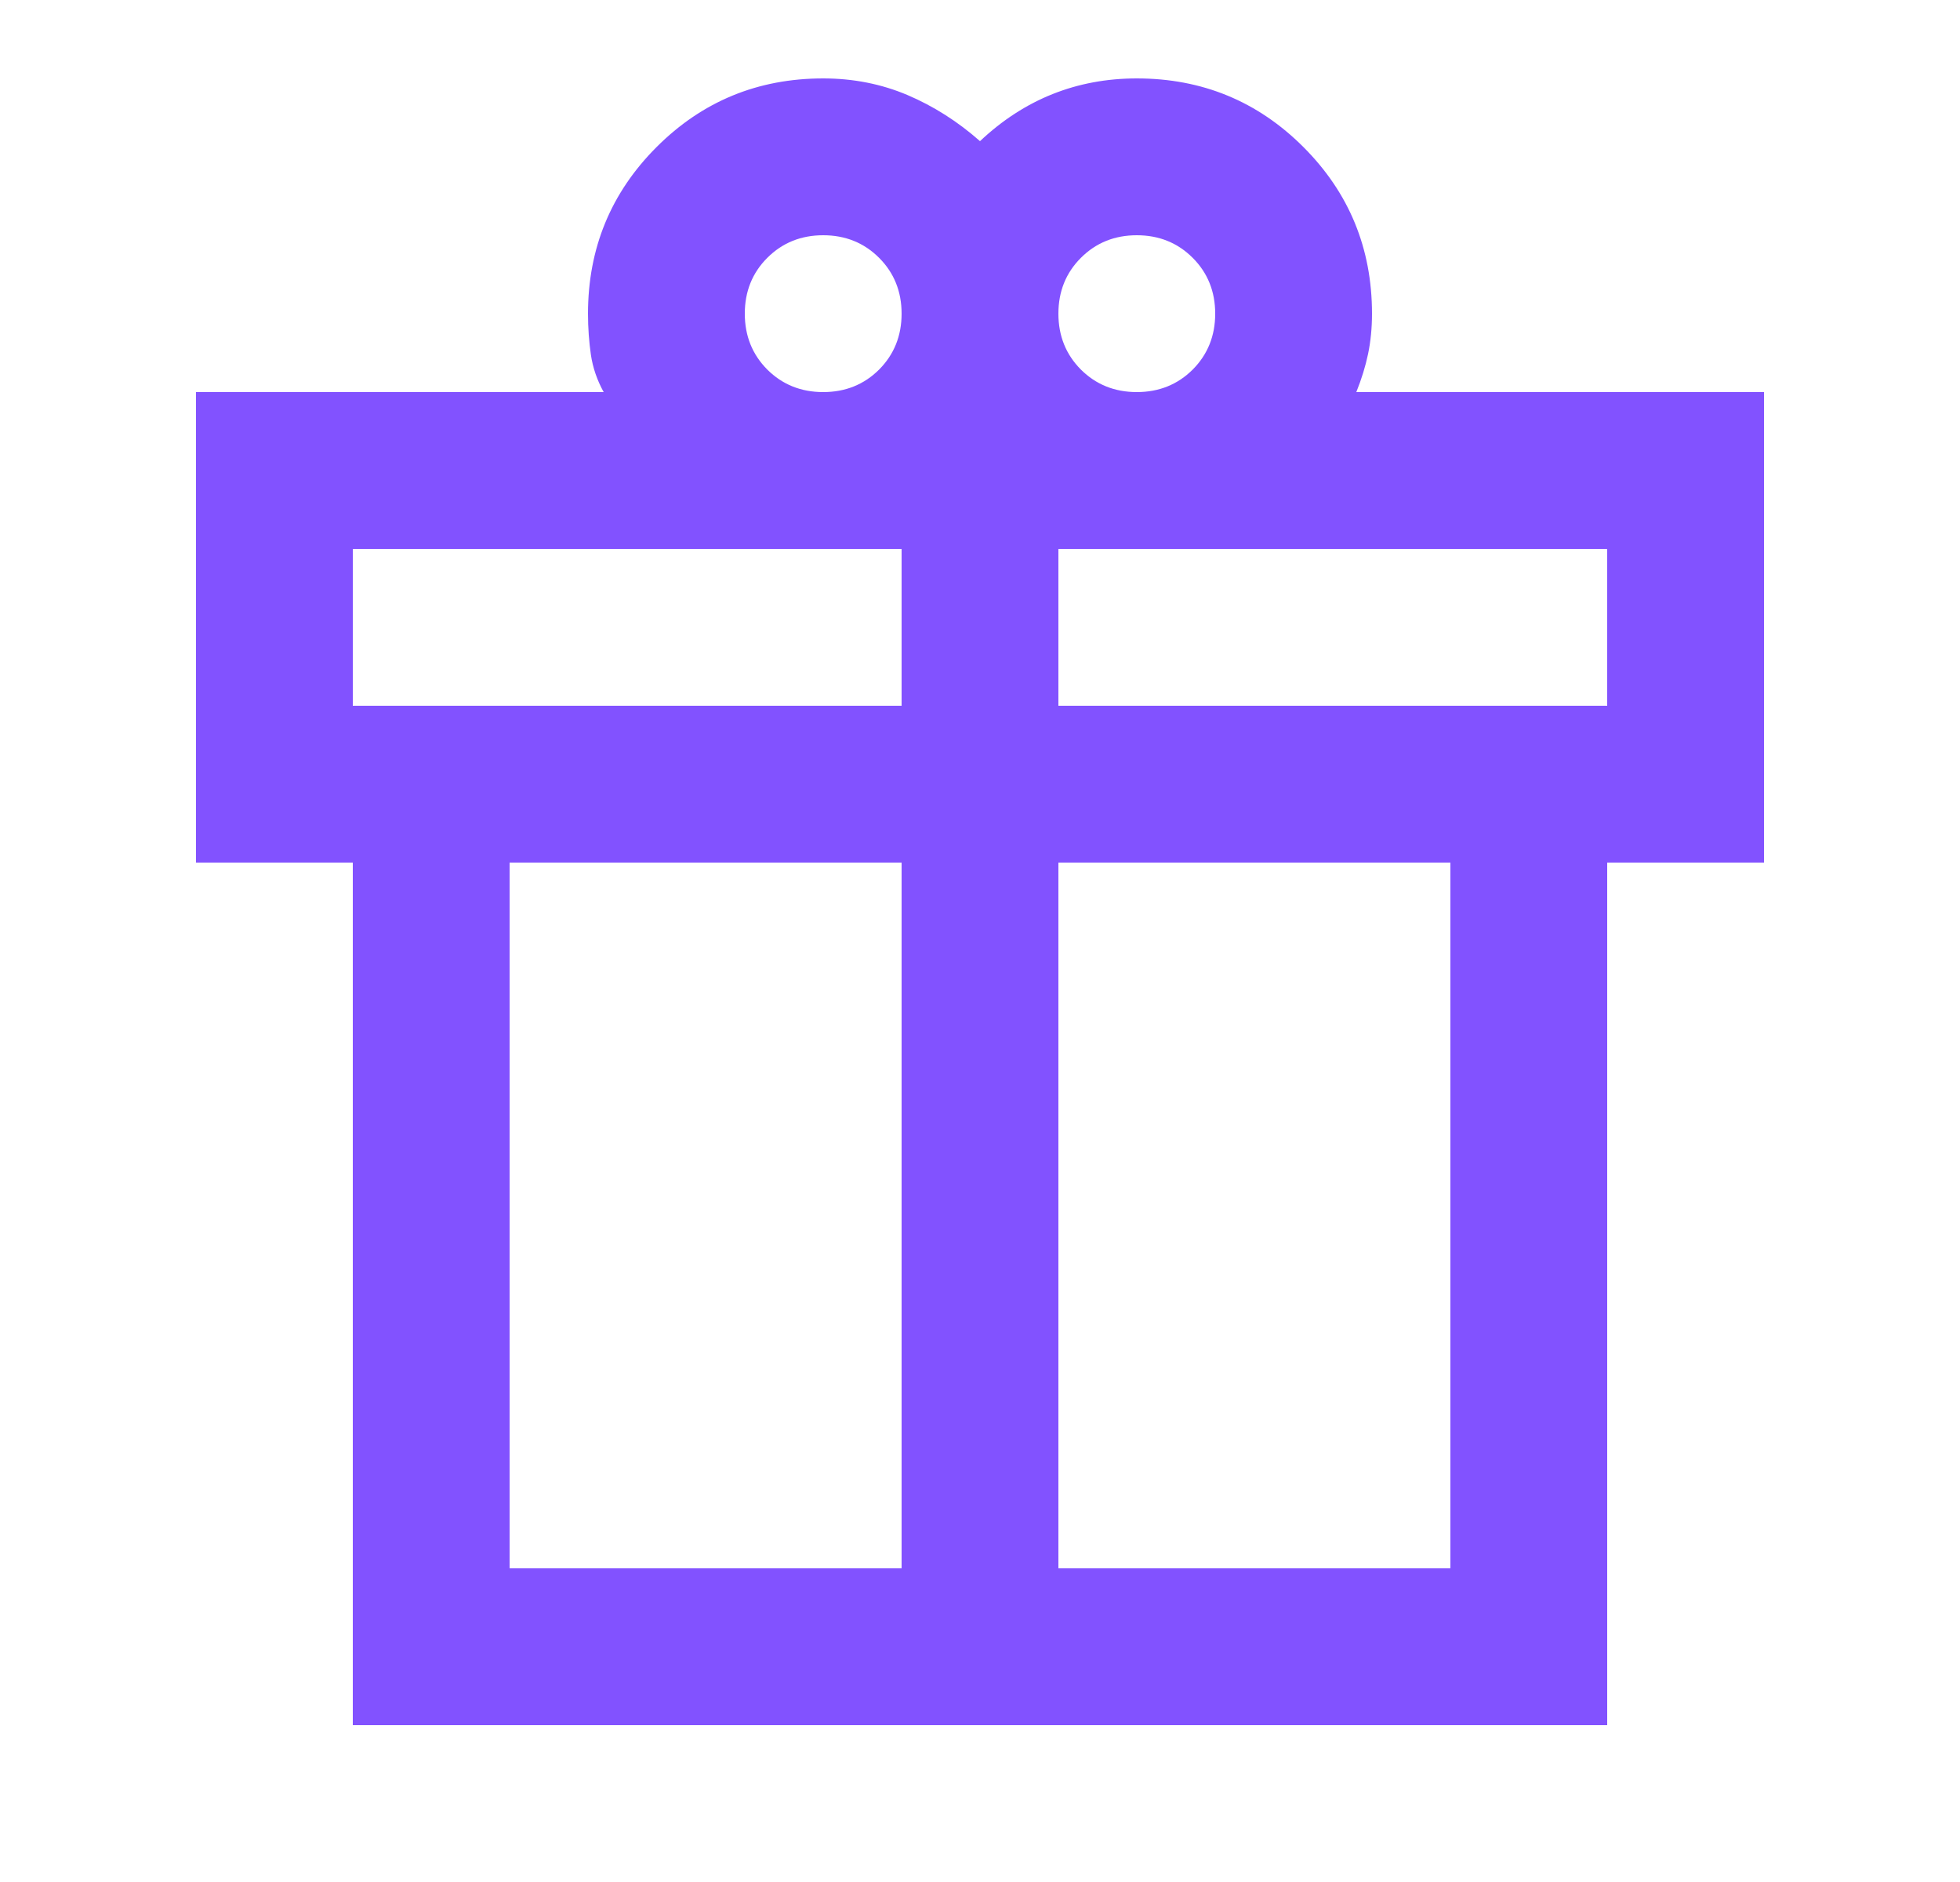 <svg width="25" height="24" viewBox="0 0 25 24" fill="none" xmlns="http://www.w3.org/2000/svg">
<mask id="mask0_2837_36338" style="mask-type:alpha" maskUnits="userSpaceOnUse" x="0" y="0" width="25" height="24">
<rect x="0.5" width="24" height="24" fill="#D9D9D9"/>
</mask>
<g mask="url(#mask0_2837_36338)">
<path d="M4.5 22V11H2.5V5H7.7C7.617 4.85 7.562 4.692 7.537 4.525C7.513 4.358 7.5 4.183 7.5 4C7.5 3.167 7.792 2.458 8.375 1.875C8.958 1.292 9.667 1 10.5 1C10.883 1 11.242 1.071 11.575 1.212C11.908 1.354 12.217 1.55 12.5 1.8C12.783 1.533 13.092 1.333 13.425 1.2C13.758 1.067 14.117 1 14.5 1C15.333 1 16.042 1.292 16.625 1.875C17.208 2.458 17.5 3.167 17.5 4C17.5 4.183 17.483 4.354 17.45 4.513C17.417 4.671 17.367 4.833 17.3 5H22.5V11H20.5V22H4.5ZM14.5 3C14.217 3 13.979 3.096 13.787 3.288C13.596 3.479 13.5 3.717 13.5 4C13.5 4.283 13.596 4.521 13.787 4.713C13.979 4.904 14.217 5 14.5 5C14.783 5 15.021 4.904 15.213 4.713C15.404 4.521 15.5 4.283 15.5 4C15.5 3.717 15.404 3.479 15.213 3.288C15.021 3.096 14.783 3 14.5 3ZM9.5 4C9.5 4.283 9.596 4.521 9.787 4.713C9.979 4.904 10.217 5 10.5 5C10.783 5 11.021 4.904 11.213 4.713C11.404 4.521 11.5 4.283 11.5 4C11.5 3.717 11.404 3.479 11.213 3.288C11.021 3.096 10.783 3 10.5 3C10.217 3 9.979 3.096 9.787 3.288C9.596 3.479 9.5 3.717 9.5 4ZM4.5 7V9H11.5V7H4.5ZM11.5 20V11H6.5V20H11.5ZM13.5 20H18.5V11H13.5V20ZM20.5 9V7H13.5V9H20.5Z" fill="#8252FF"/>
</g>
</svg>
